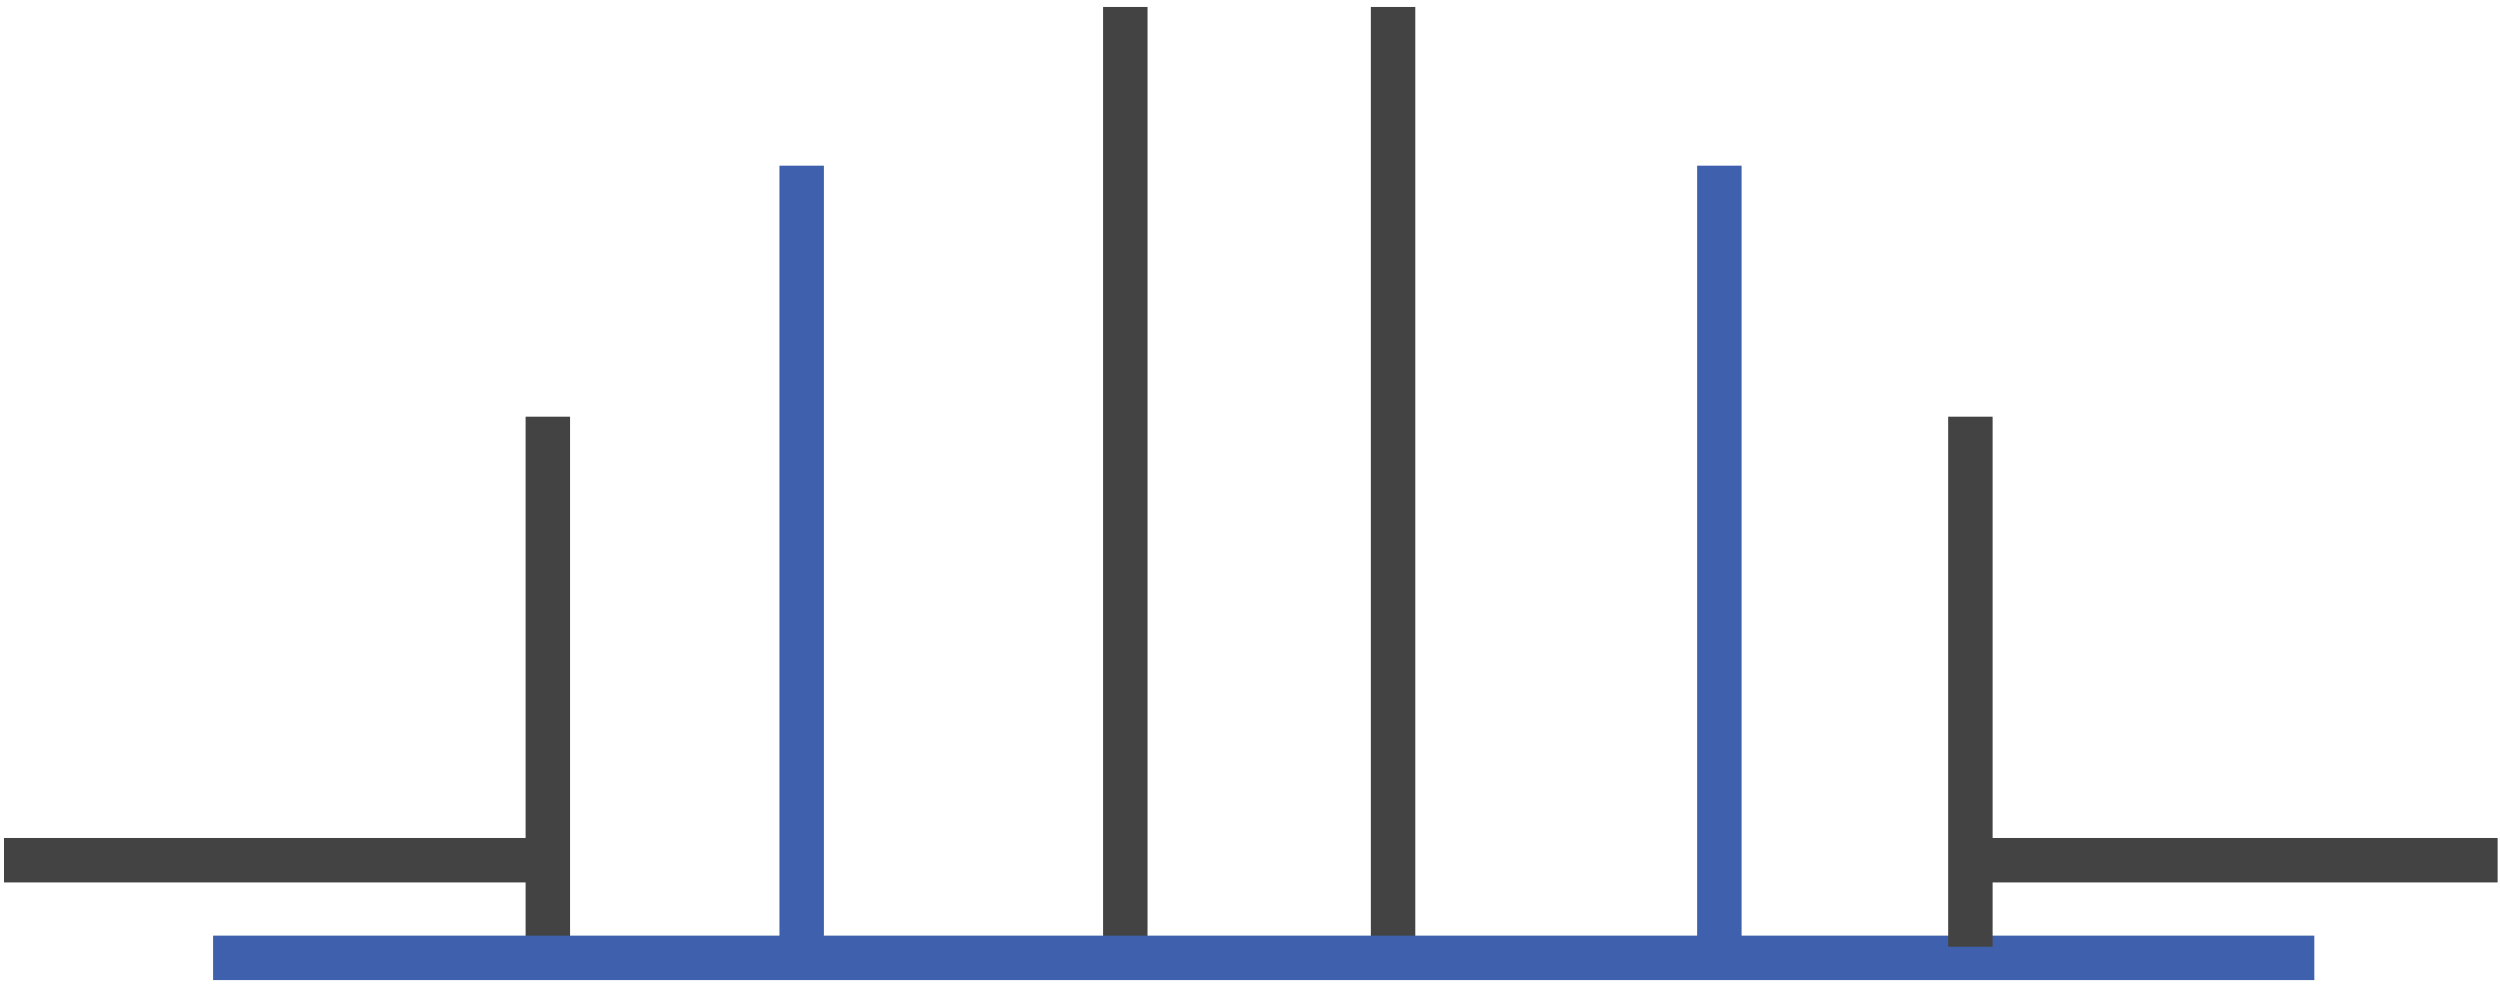 <?xml version="1.0" encoding="UTF-8"?>
<svg id="Layer_1" xmlns="http://www.w3.org/2000/svg" viewBox="0 0 168.71 66.81">
  <line x1="36.97" y1="63.89" x2="36.97" y2="28.12" style="fill: none; stroke: #434343; stroke-miterlimit: 10; stroke-width: 3px;"/>
  <line x1=".27" y1="58.05" x2="36.03" y2="58.05" style="fill: none; stroke: #434343; stroke-miterlimit: 10; stroke-width: 3px;"/>
  <line x1="132.78" y1="58.05" x2="168.55" y2="58.05" style="fill: none; stroke: #434343; stroke-miterlimit: 10; stroke-width: 3px;"/>
  <line x1="75.94" y1="63.89" x2="75.94" y2=".47" style="fill: none; stroke: #434343; stroke-miterlimit: 10; stroke-width: 3px;"/>
  <line x1="94.01" y1="63.89" x2="94.01" y2=".47" style="fill: none; stroke: #434343; stroke-miterlimit: 10; stroke-width: 3px;"/>
  <line x1="54.1" y1="63.89" x2="54.1" y2="11.18" style="fill: none; stroke: #3f60ac; stroke-miterlimit: 10; stroke-width: 3px;"/>
  <line x1="14.38" y1="64.64" x2="156.18" y2="64.64" style="fill: none; stroke: #3f60ac; stroke-miterlimit: 10; stroke-width: 3px;"/>
  <line x1="116.03" y1="63.89" x2="116.03" y2="11.18" style="fill: none; stroke: #3f60ac; stroke-miterlimit: 10; stroke-width: 3px;"/>
  <line x1="132.97" y1="63.89" x2="132.97" y2="28.12" style="fill: none; stroke: #434343; stroke-miterlimit: 10; stroke-width: 3px;"/>
</svg>